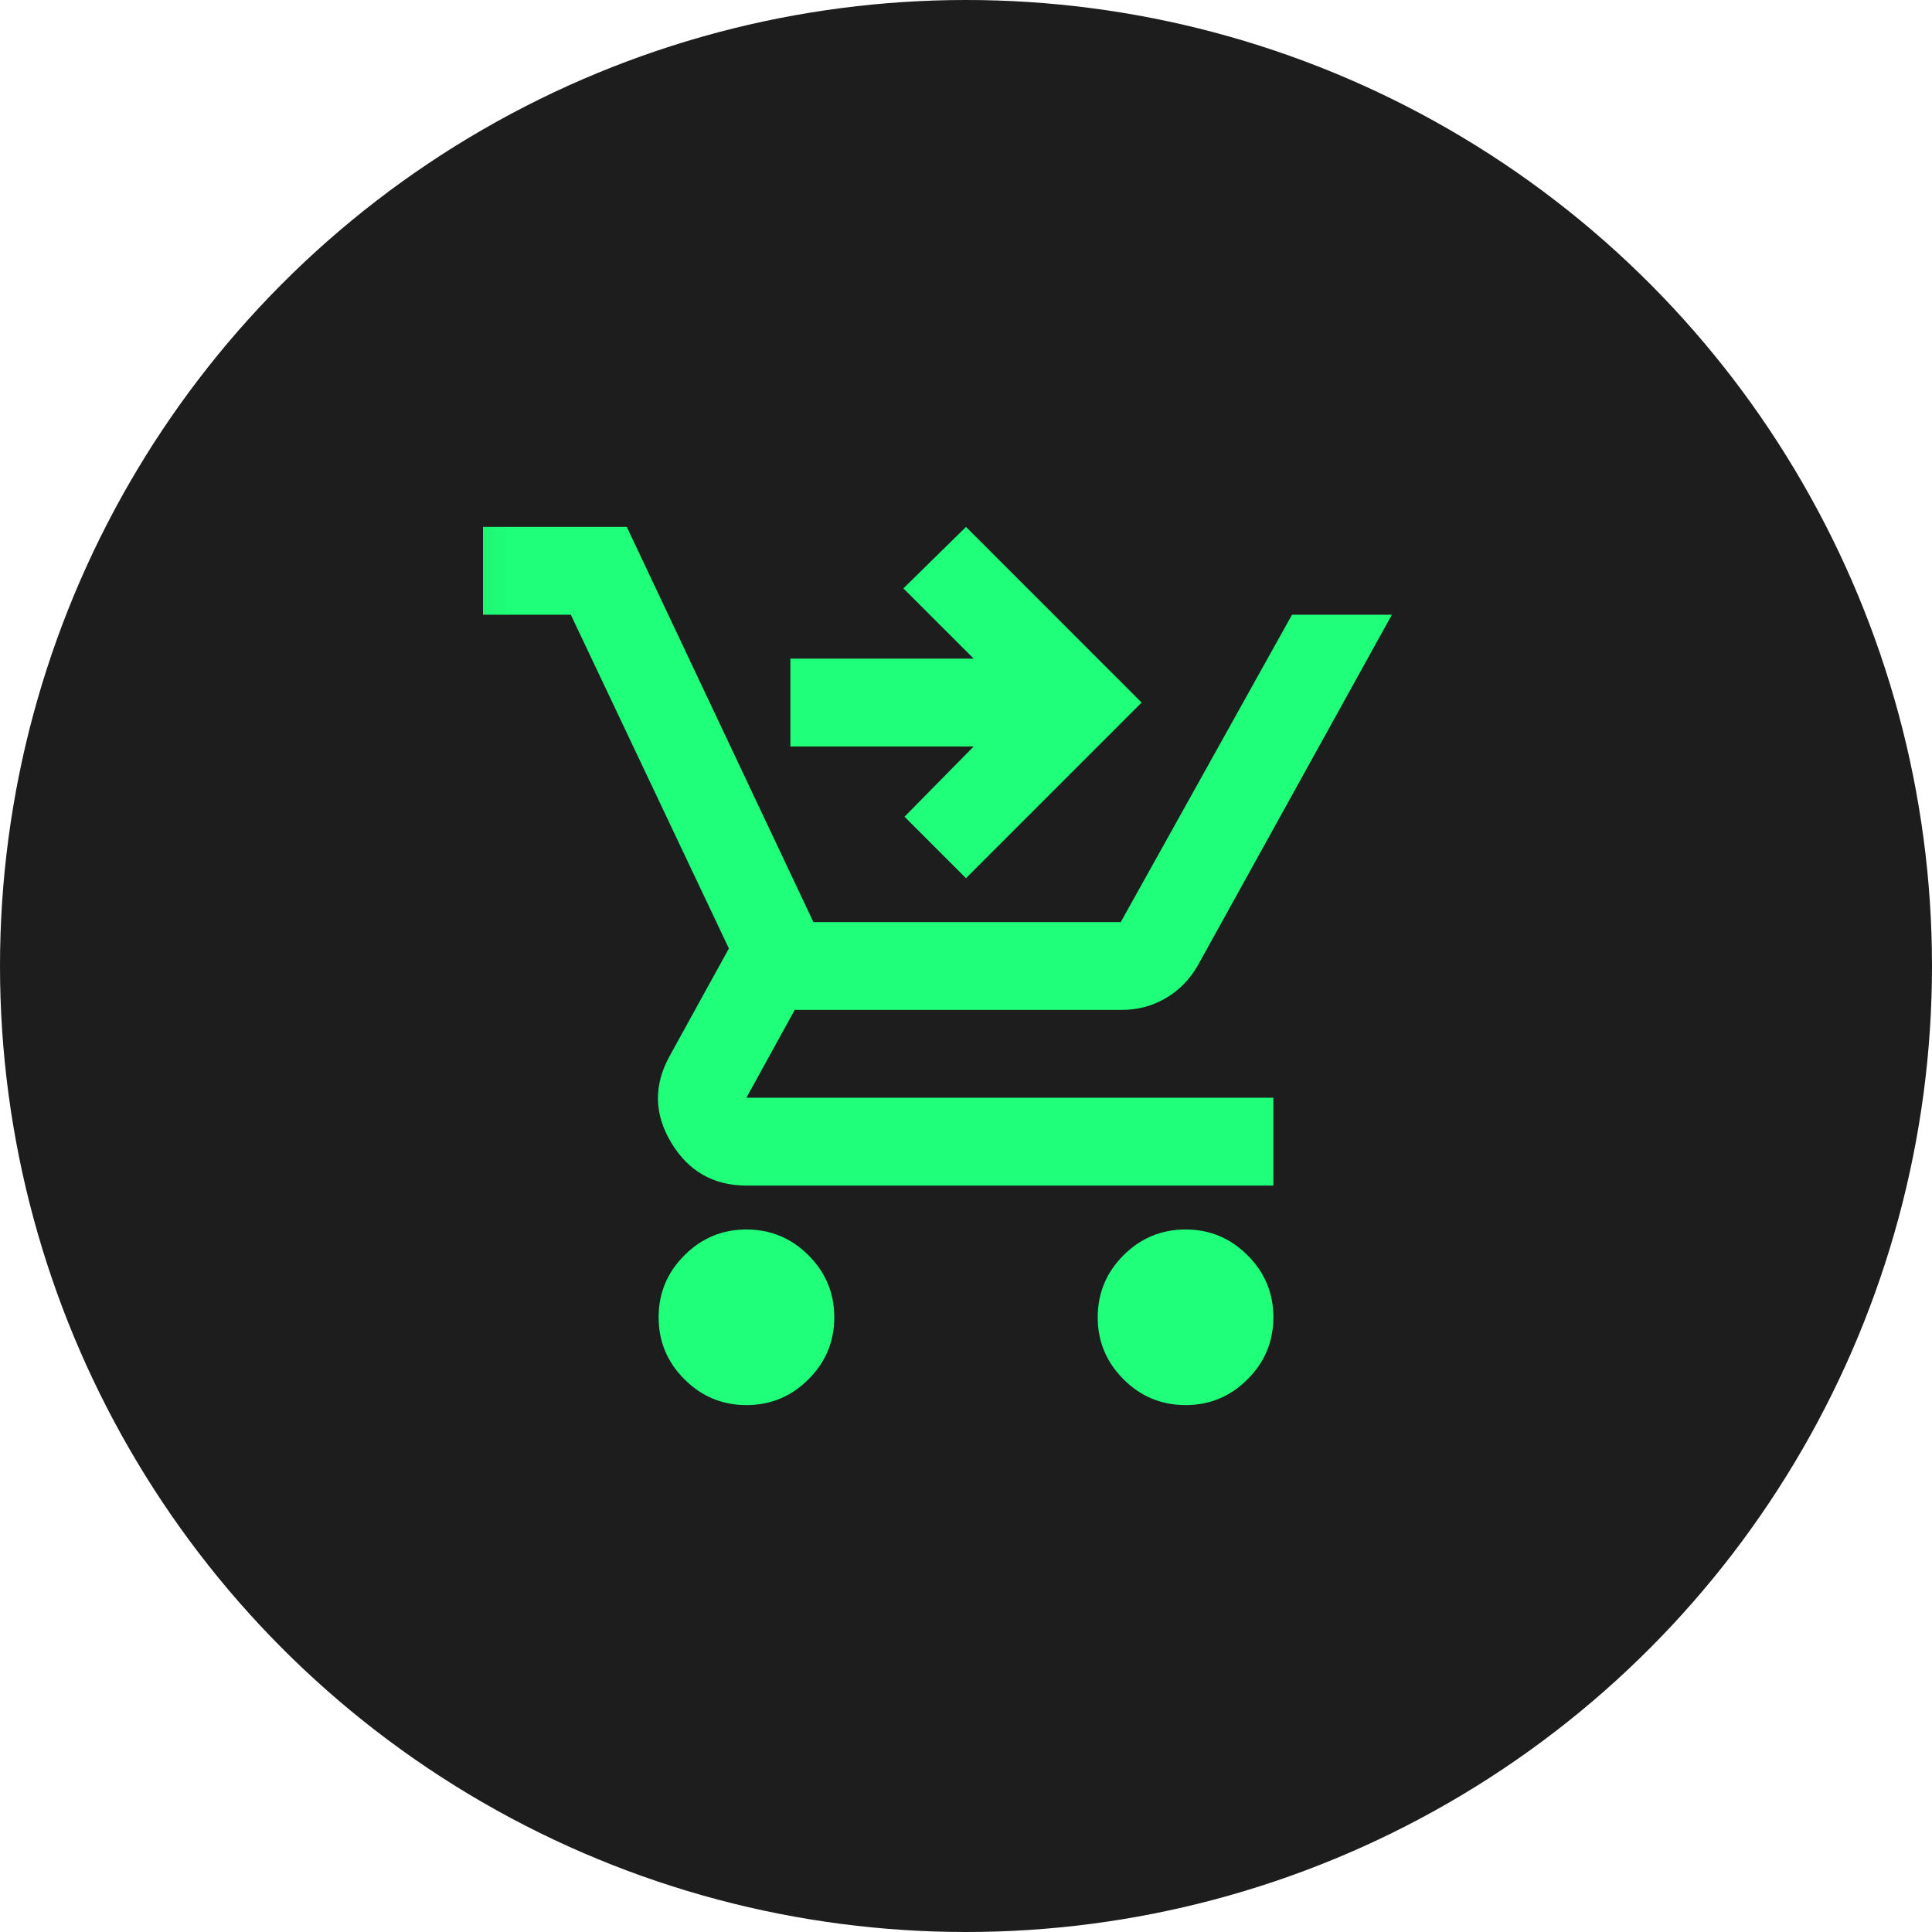 <svg width="40" height="40" viewBox="0 0 40 40" fill="none" xmlns="http://www.w3.org/2000/svg">
<circle cx="20" cy="20" r="20" fill="#1D1D1D"/>
<mask id="mask0_4758_2134" style="mask-type:alpha" maskUnits="userSpaceOnUse" x="9" y="9" width="22" height="22">
<rect x="9.091" y="9.091" width="21.818" height="21.818" fill="#D9D9D9"/>
</mask>
<g mask="url(#mask0_4758_2134)">
<path d="M20 18.182L18.727 16.909L20.159 15.455H16.364V13.636H20.159L18.704 12.182L20 10.909L23.636 14.546L20 18.182ZM15.454 29.091C14.954 29.091 14.527 28.913 14.171 28.557C13.814 28.201 13.636 27.773 13.636 27.273C13.636 26.773 13.814 26.345 14.171 25.989C14.527 25.633 14.954 25.455 15.454 25.455C15.954 25.455 16.383 25.633 16.739 25.989C17.095 26.345 17.273 26.773 17.273 27.273C17.273 27.773 17.095 28.201 16.739 28.557C16.383 28.913 15.954 29.091 15.454 29.091ZM24.546 29.091C24.046 29.091 23.617 28.913 23.261 28.557C22.905 28.201 22.727 27.773 22.727 27.273C22.727 26.773 22.905 26.345 23.261 25.989C23.617 25.633 24.046 25.455 24.546 25.455C25.046 25.455 25.474 25.633 25.829 25.989C26.186 26.345 26.364 26.773 26.364 27.273C26.364 27.773 26.186 28.201 25.829 28.557C25.474 28.913 25.046 29.091 24.546 29.091ZM10 12.727V10.909H12.977L16.841 19.091H23.204L26.75 12.727H28.818L24.818 19.955C24.651 20.258 24.428 20.492 24.148 20.659C23.867 20.826 23.561 20.909 23.227 20.909H16.454L15.454 22.727H26.364V24.546H15.454C14.773 24.546 14.254 24.25 13.898 23.659C13.542 23.068 13.53 22.47 13.864 21.864L15.091 19.637L11.818 12.727H10Z" fill="#1FFF79"/>
</g>
</svg>
